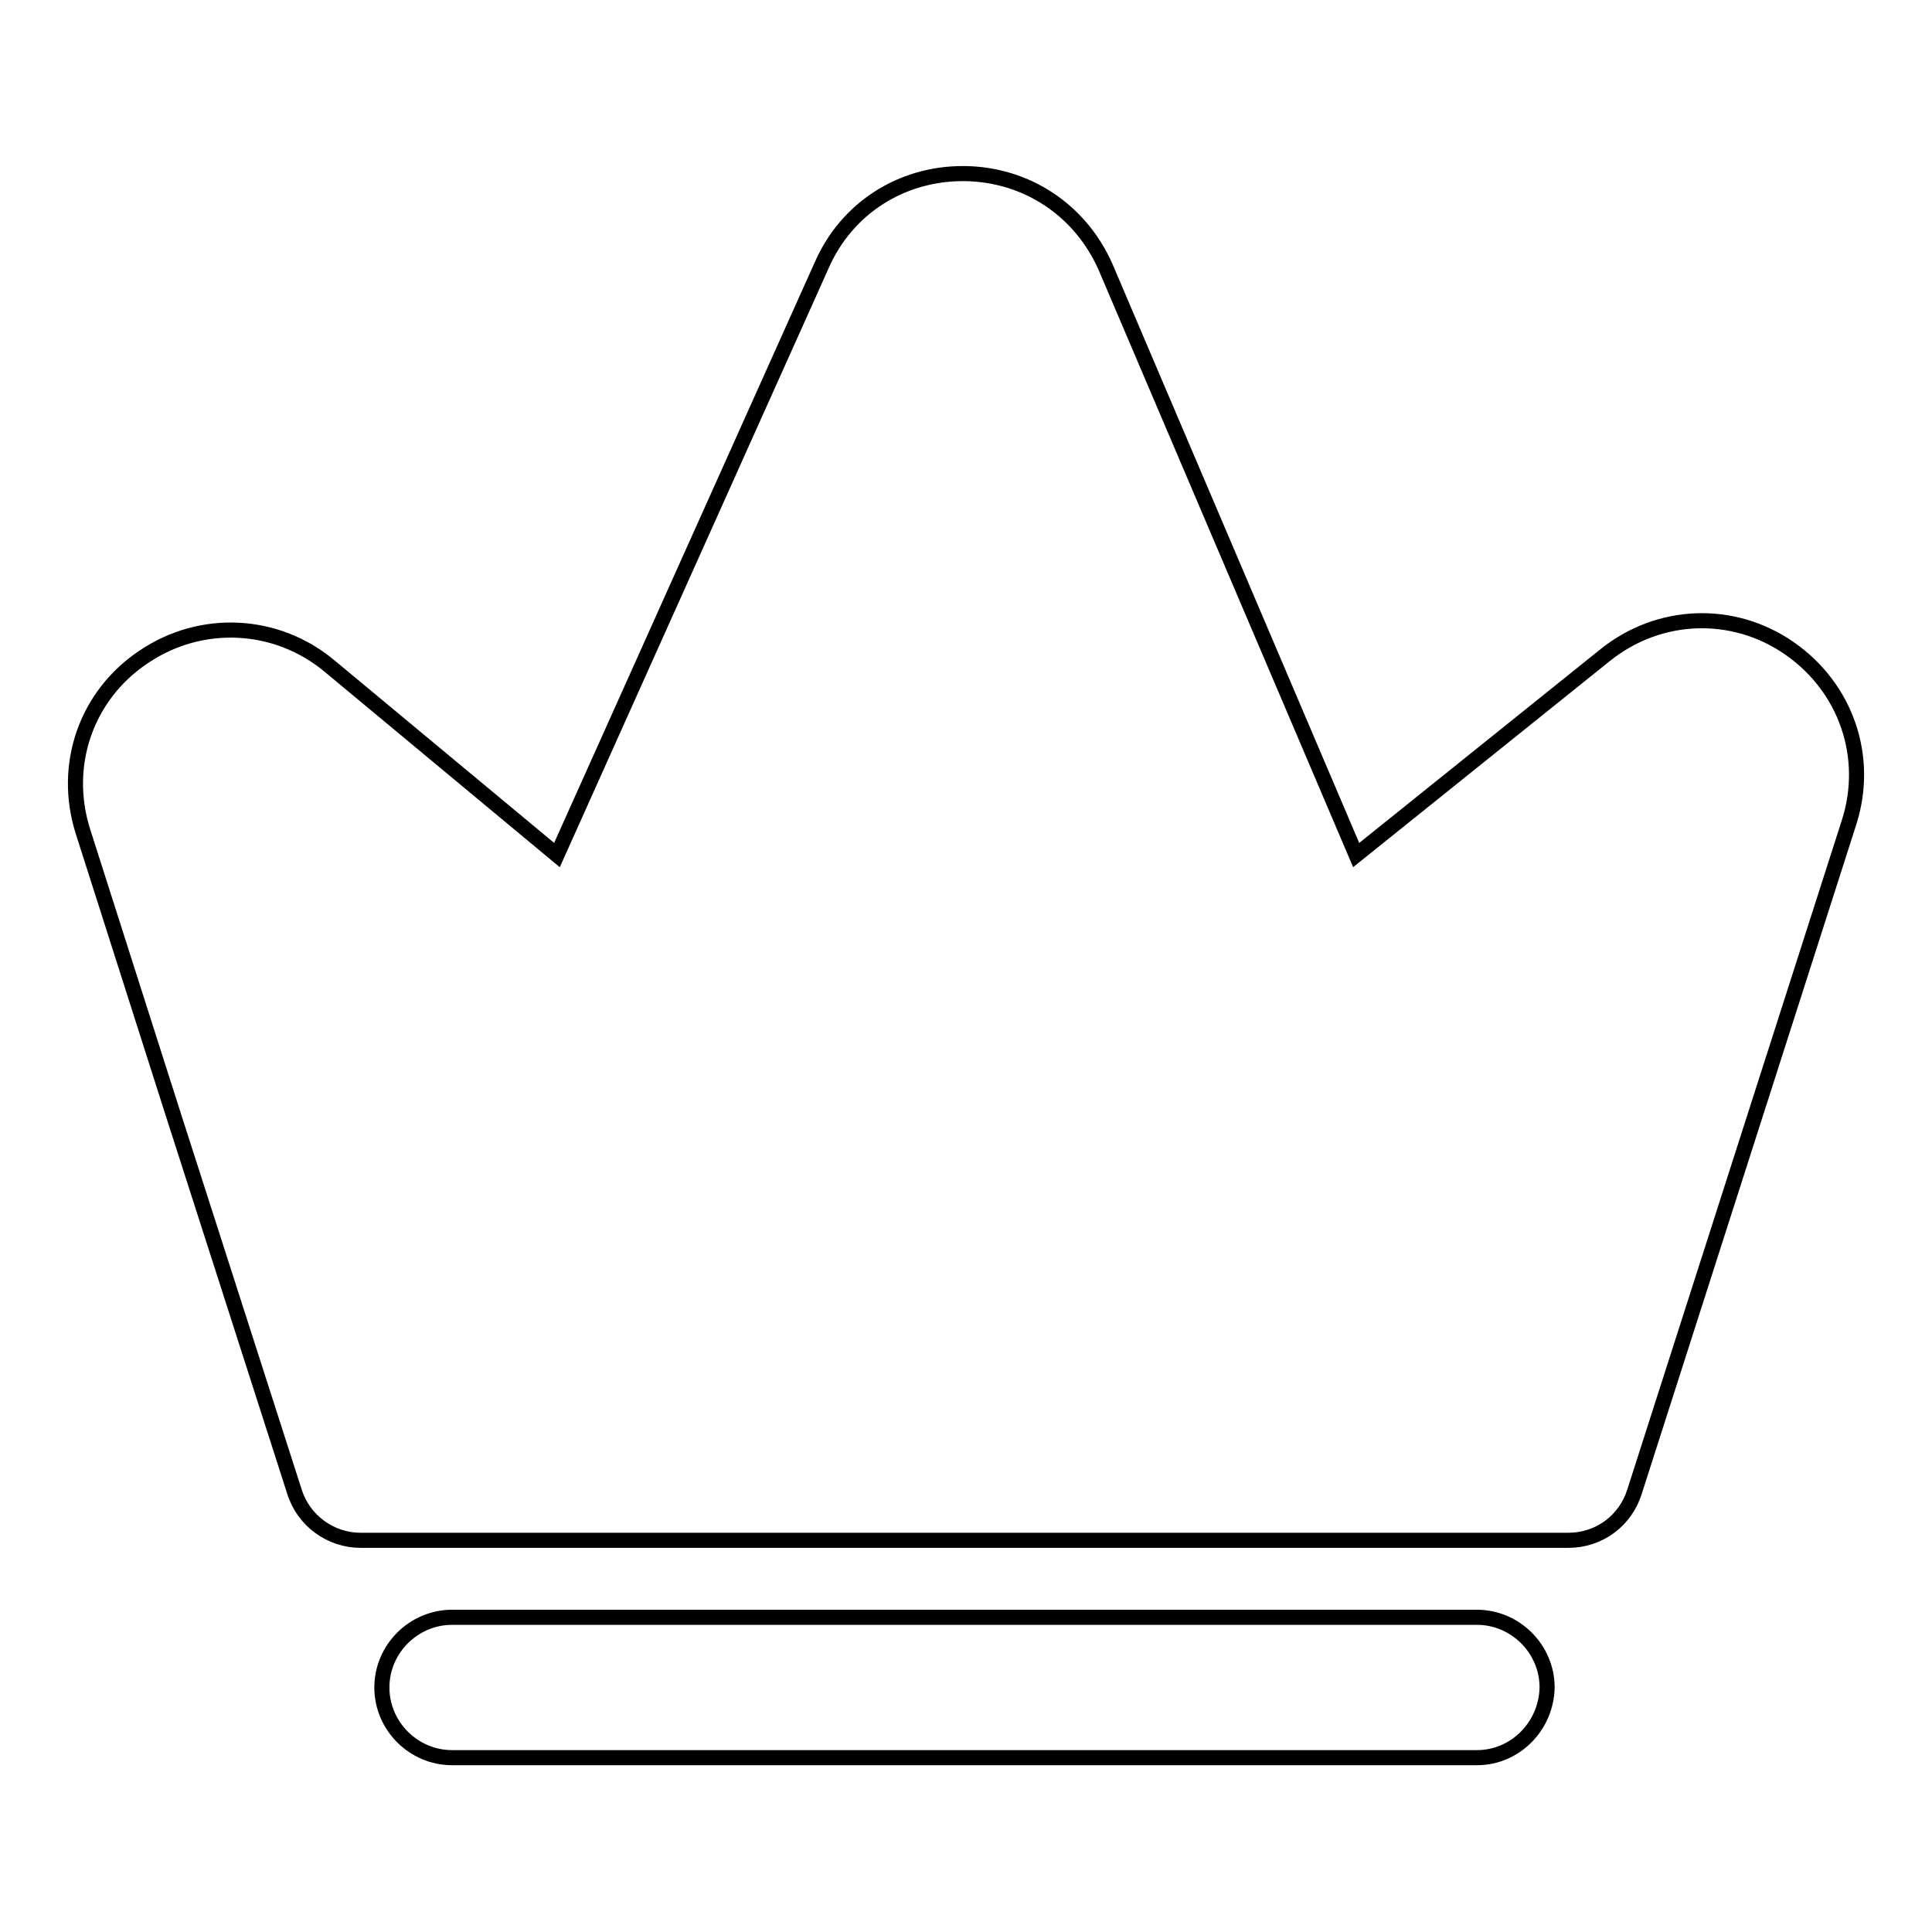 <?xml version="1.0" encoding="utf-8"?>
<!-- Svg Vector Icons : http://www.onlinewebfonts.com/icon -->
<!DOCTYPE svg PUBLIC "-//W3C//DTD SVG 1.1//EN" "http://www.w3.org/Graphics/SVG/1.1/DTD/svg11.dtd">
<svg version="1.1" xmlns="http://www.w3.org/2000/svg" xmlns:xlink="http://www.w3.org/1999/xlink" x="0px" y="0px" viewBox="0 0 256 256" enable-background="new 0 0 256 256" xml:space="preserve">
<g> <path stroke-width="2" fill-opacity="0" stroke="#000000"  d="M207.8,204.1H47.8c-4,0-7.6-2.6-8.8-6.5L23,147.8l-12-37.6c-2.8-8.8,0.4-18.1,8.1-23.2 c7.6-5.1,17.5-4.6,24.5,1.2l30.2,25.1l35.1-78.2c3.3-7.5,10.5-12.1,18.7-12.1h0.2c8.3,0.1,15.4,4.9,18.7,12.4l33.2,77.9l33-26.5 c7.1-5.7,16.9-6.1,24.4-0.9c7.5,5.2,10.7,14.4,7.9,23.1l-28.4,88.6C215.4,201.5,211.9,204.1,207.8,204.1z M195.7,232.9H59.9 c-5.1,0-9.3-4.2-9.3-9.3c0-5.1,4.2-9.3,9.3-9.3h135.8c5.1,0,9.3,4.2,9.3,9.3C204.9,228.7,200.8,232.9,195.7,232.9z"/></g>
</svg>